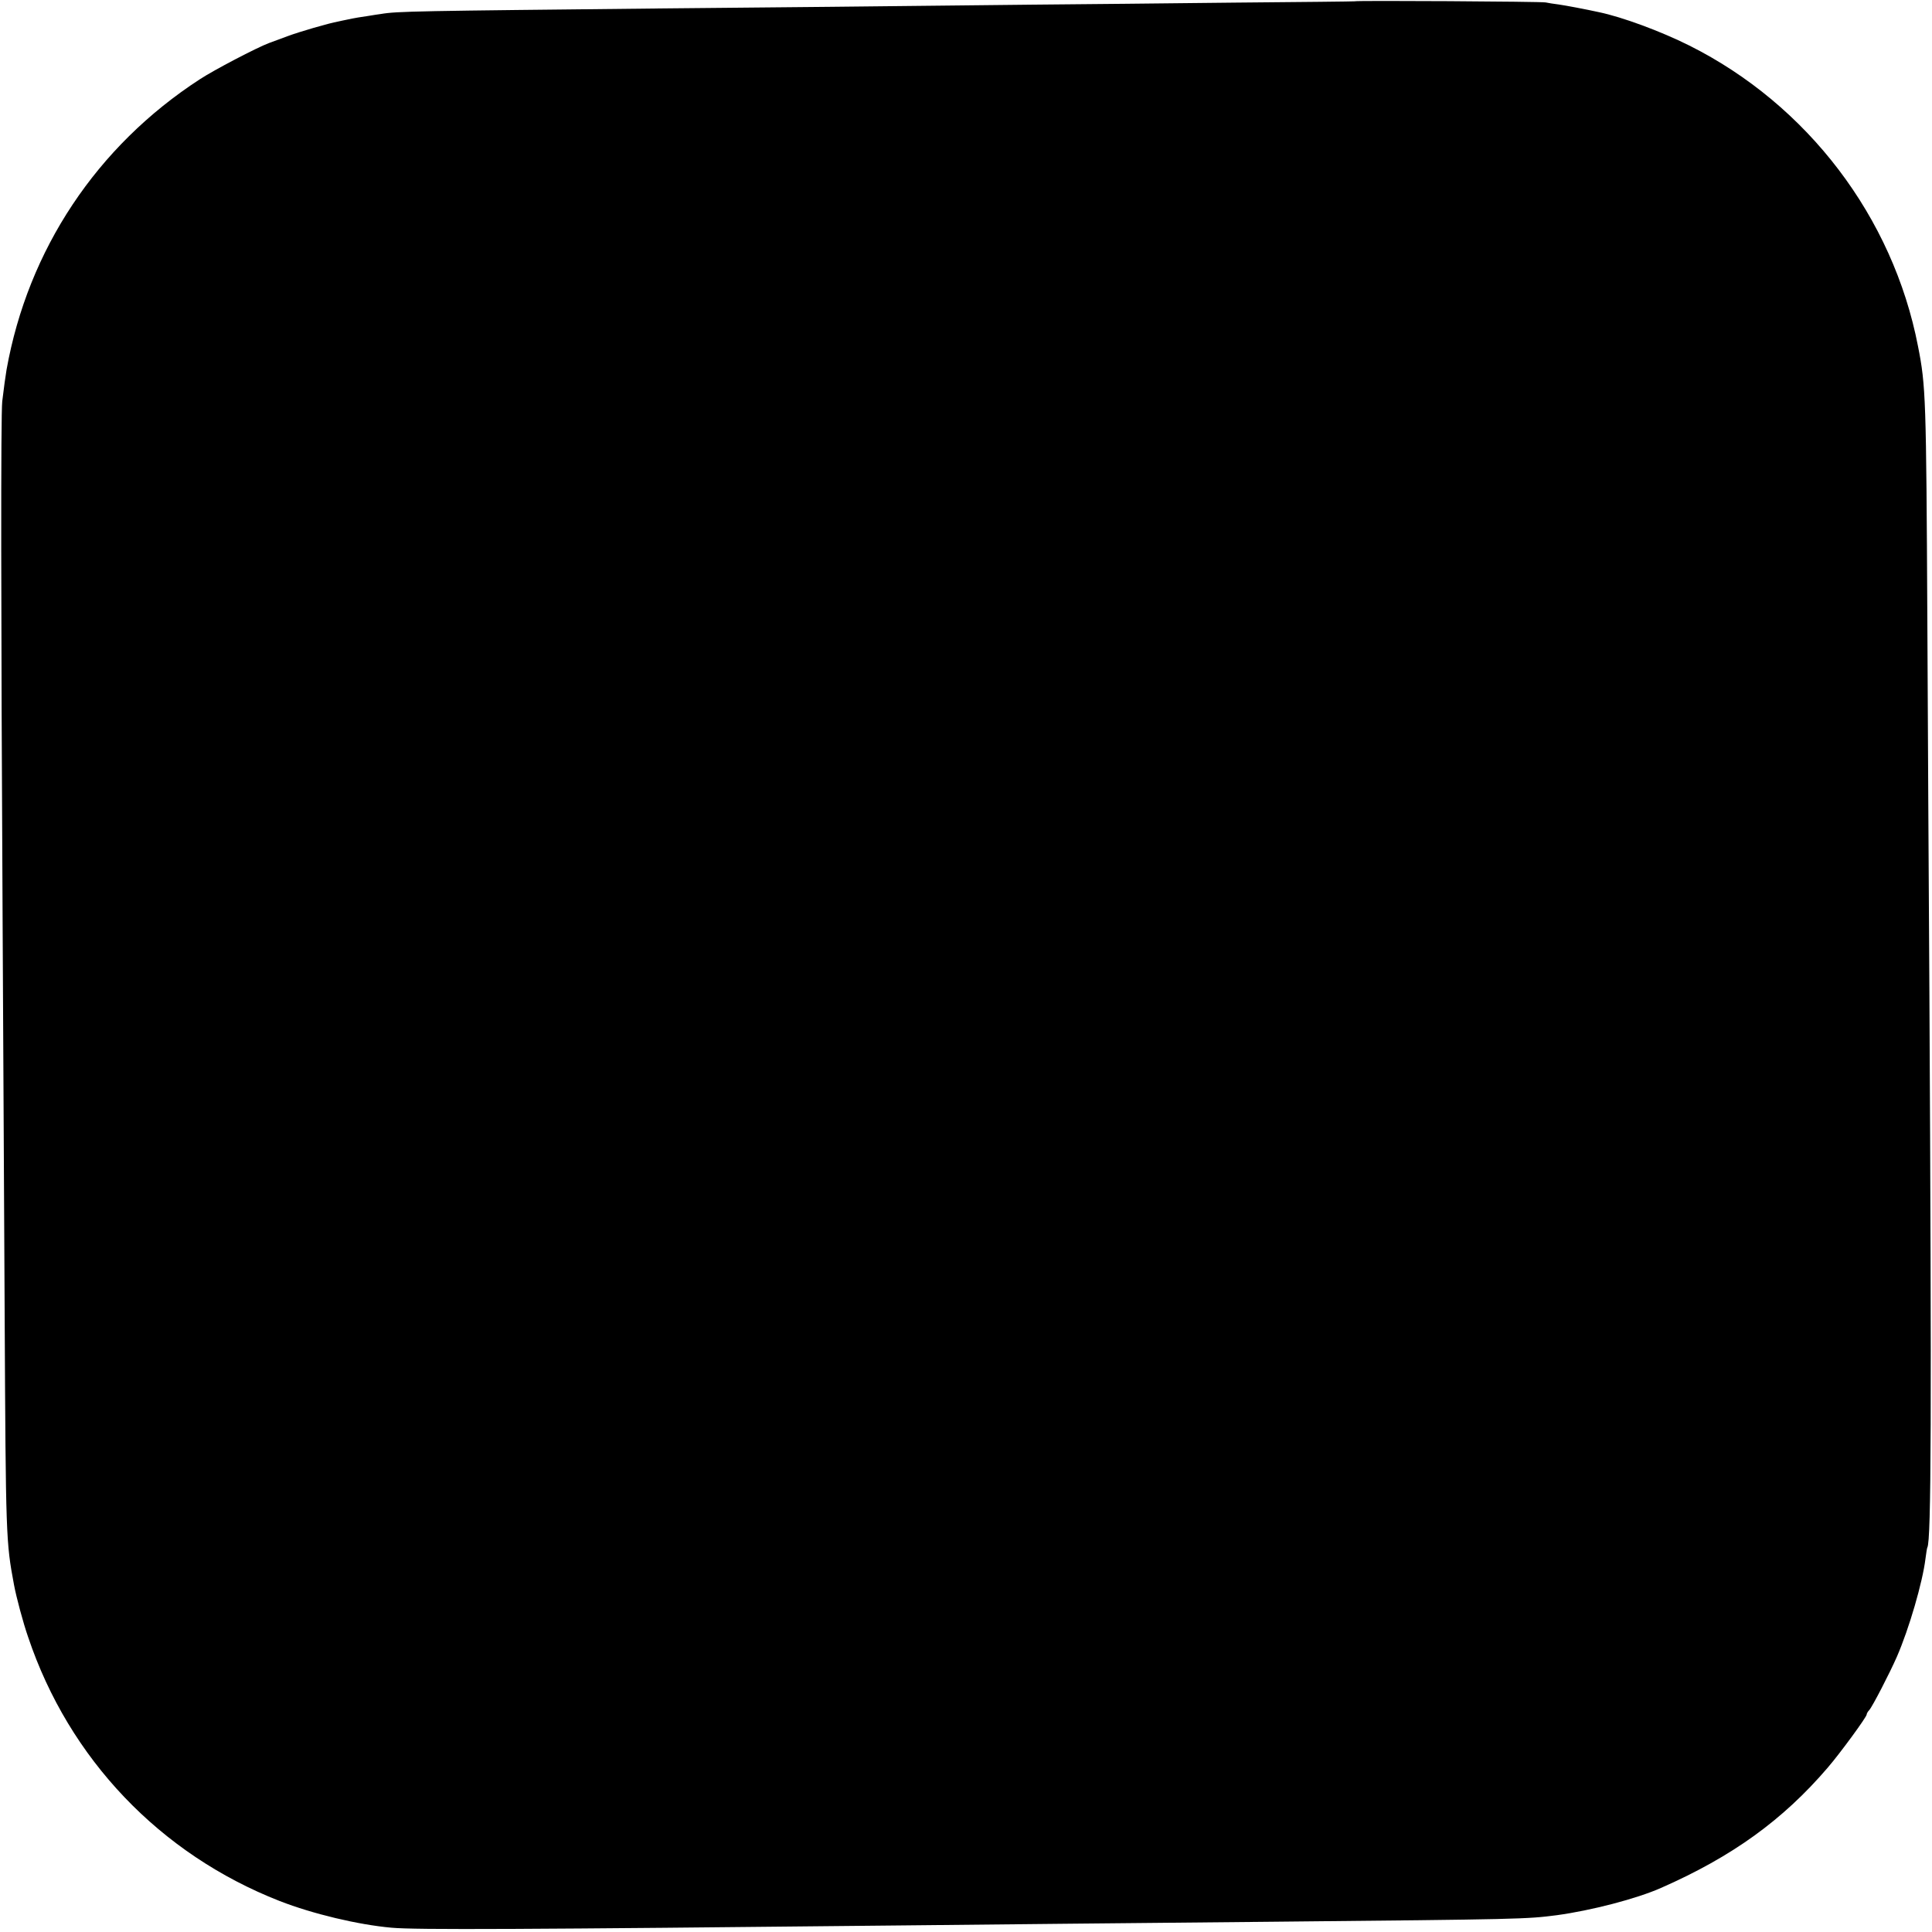 <?xml version="1.0" standalone="no"?>
<!DOCTYPE svg PUBLIC "-//W3C//DTD SVG 20010904//EN"
 "http://www.w3.org/TR/2001/REC-SVG-20010904/DTD/svg10.dtd">
<svg version="1.0" xmlns="http://www.w3.org/2000/svg"
 width="1035pt" height="1035pt" viewBox="0 0 1035 1035"
 preserveAspectRatio="xMidYMid meet">
<g transform="translate(0,1035) scale(0.1,-0.1)"
fill="#000000" stroke="none">
<path d="M7257 10343 c-1 -1 -290 -4 -642 -7 -352 -4 -842 -9 -1090 -11 -812
-9 -1391 -15 -1965 -20 -1337 -14 -1431 -15 -1520 -30 -14 -2 -43 -6 -65 -10
-42 -6 -73 -11 -115 -20 -14 -3 -35 -7 -47 -10 -51 -9 -212 -56 -273 -79 -36
-13 -81 -30 -100 -37 -64 -24 -294 -144 -370 -194 -551 -358 -920 -912 -1035
-1556 -6 -35 -14 -95 -23 -169 -8 -74 -7 -1118 2 -2790 3 -624 8 -1574 11
-2110 6 -1188 7 -1210 50 -1440 12 -65 49 -204 76 -281 219 -651 706 -1162
1347 -1413 177 -69 420 -127 599 -143 130 -12 715 -9 2713 12 496 5 1255 13
2010 20 1332 13 1358 14 1520 35 184 25 427 88 558 146 382 168 653 364 893
644 68 79 209 272 209 285 0 5 6 16 14 24 17 19 110 199 148 286 65 149 138
400 153 525 4 30 8 57 10 60 21 34 23 727 11 2980 -4 564 -8 1459 -11 1990 -6
1188 -8 1253 -50 1465 -134 692 -592 1294 -1225 1611 -154 77 -360 153 -485
179 -68 15 -179 36 -215 41 -25 3 -56 8 -70 11 -22 5 -1019 11 -1023 6z"/>
</g>
</svg>
